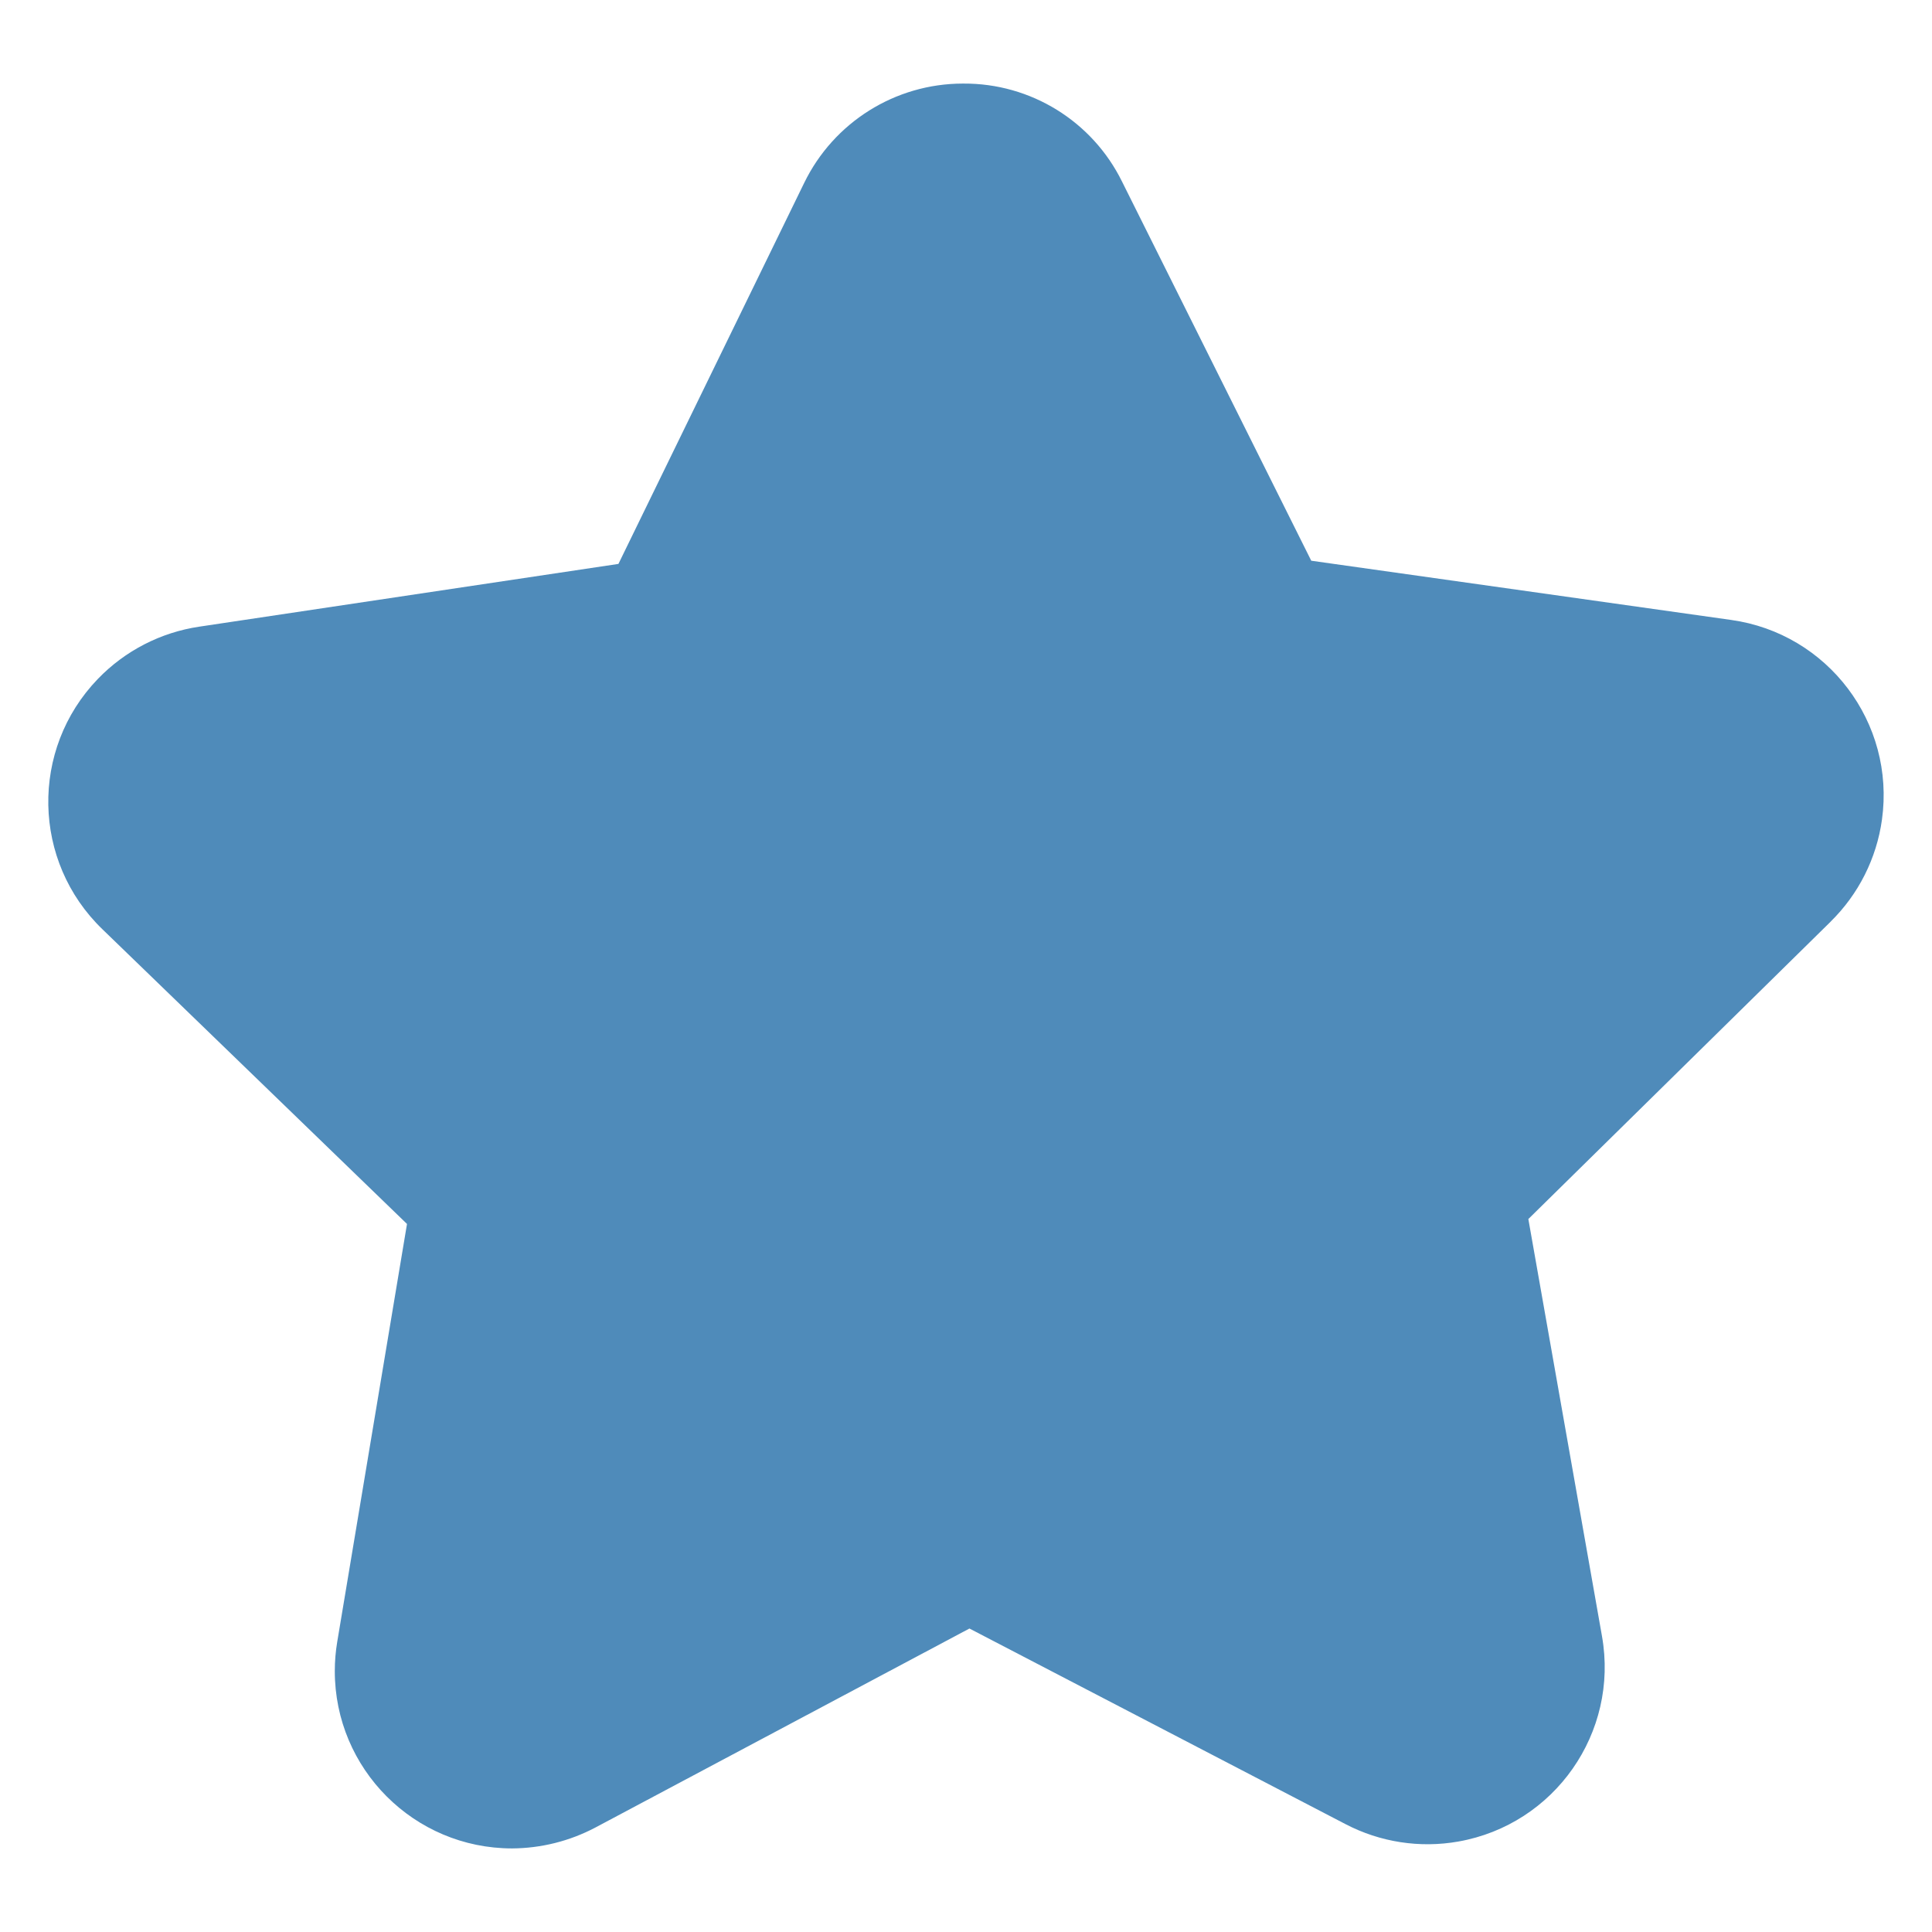 <svg id="Layer_1" enable-background="new 0 0 100 100" viewBox="0 0 100 100" xmlns="http://www.w3.org/2000/svg" width="300" height="300" version="1.1" xmlns:xlink="http://www.w3.org/1999/xlink" xmlns:svgjs="http://svgjs.dev/svgjs"><g width="100%" height="100%" transform="matrix(1,0,0,1,0,0)"><path d="m94.757 47.702-15.65 15.395 3.812 21.596c.88 4.988-2.45 9.745-7.438 10.625-1.993.352-4.047.034-5.841-.903l-19.462-10.123-19.371 10.306c-1.328.699-2.804 1.068-4.305 1.076-5.068-.002-9.175-4.113-9.173-9.181 0-.505.042-1.01.125-1.508l3.612-21.633-15.76-15.249c-3.646-3.512-3.755-9.314-.243-12.96 1.406-1.459 3.255-2.412 5.259-2.708l21.688-3.247 9.613-19.718c1.528-3.143 4.714-5.14 8.208-5.144h.036c3.481-.021 6.669 1.948 8.208 5.071l9.795 19.626 21.724 3.064c5.013.696 8.513 5.324 7.816 10.337-.278 2.004-1.212 3.859-2.654 5.276z" fill="#4f8bba" fill-opacity="1" data-original-color="#000000ff" stroke="none" stroke-opacity="1"/></g></svg>